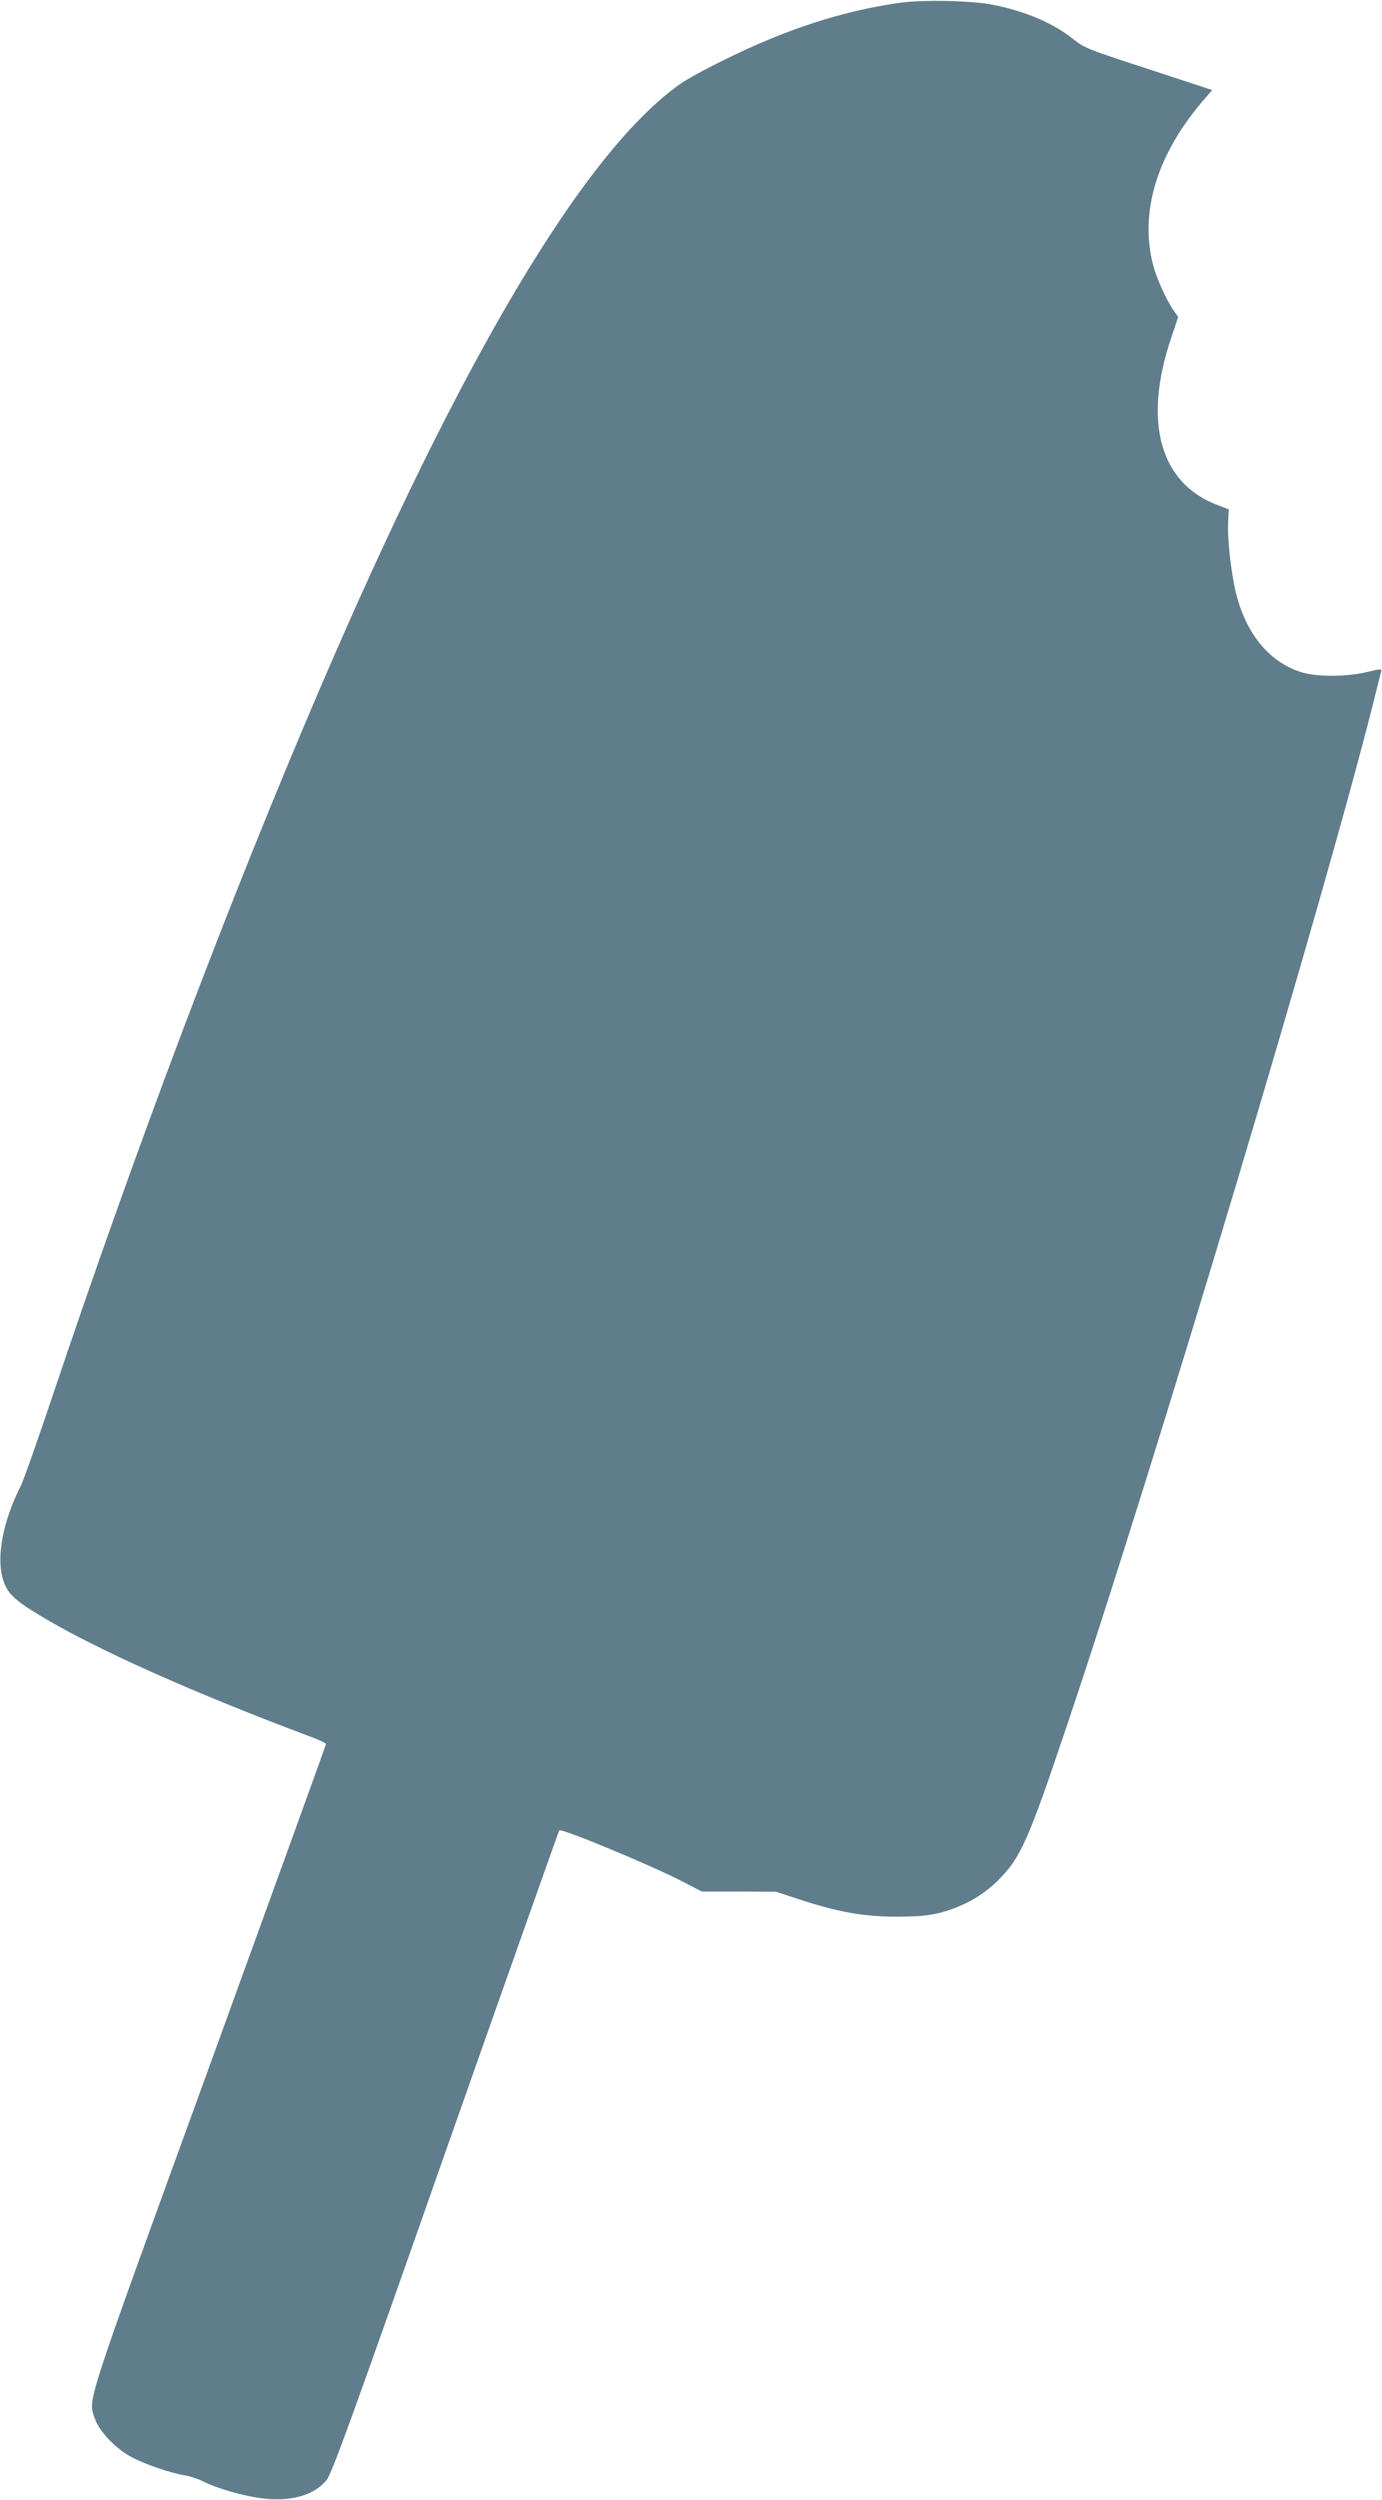 <?xml version="1.0" standalone="no"?>
<!DOCTYPE svg PUBLIC "-//W3C//DTD SVG 20010904//EN"
 "http://www.w3.org/TR/2001/REC-SVG-20010904/DTD/svg10.dtd">
<svg version="1.0" xmlns="http://www.w3.org/2000/svg"
 width="708pt" height="1280pt" viewBox="0 0 708 1280"
 preserveAspectRatio="xMidYMid meet">
<g transform="translate(0,1280) scale(0.1,-0.1)"
fill="#607d8b" stroke="none">
<path d="M4605 12785 c-293 -42 -579 -135 -900 -294 -88 -43 -188 -98 -222
-122 -490 -347 -1120 -1405 -1848 -3104 -458 -1068 -936 -2332 -1370 -3625
-73 -217 -144 -419 -158 -447 -91 -179 -127 -363 -92 -479 22 -73 56 -106 205
-195 284 -169 779 -390 1378 -614 39 -15 72 -30 72 -35 0 -4 -270 -750 -600
-1658 -646 -1776 -619 -1693 -584 -1796 23 -67 108 -155 191 -199 72 -37 198
-80 273 -92 25 -4 65 -18 90 -30 71 -36 202 -74 300 -87 147 -19 267 14 332
92 27 31 131 318 610 1681 318 903 581 1645 583 1647 12 12 466 -177 630 -261
l100 -52 190 0 190 -1 128 -42 c198 -64 325 -86 497 -86 115 1 161 6 223 22
113 31 211 86 288 162 118 117 155 200 359 807 446 1324 1326 4264 1570 5243
17 69 33 132 36 141 4 15 -3 15 -73 -2 -110 -26 -264 -26 -345 2 -161 54 -278
200 -328 410 -24 104 -43 272 -38 358 l3 63 -55 21 c-296 110 -385 423 -242
851 l38 113 -24 34 c-36 51 -88 166 -105 234 -69 268 19 559 249 831 l54 63
-326 107 c-310 101 -329 108 -386 154 -101 81 -241 141 -408 175 -108 22 -362
28 -485 10z"/>
</g>
</svg>

